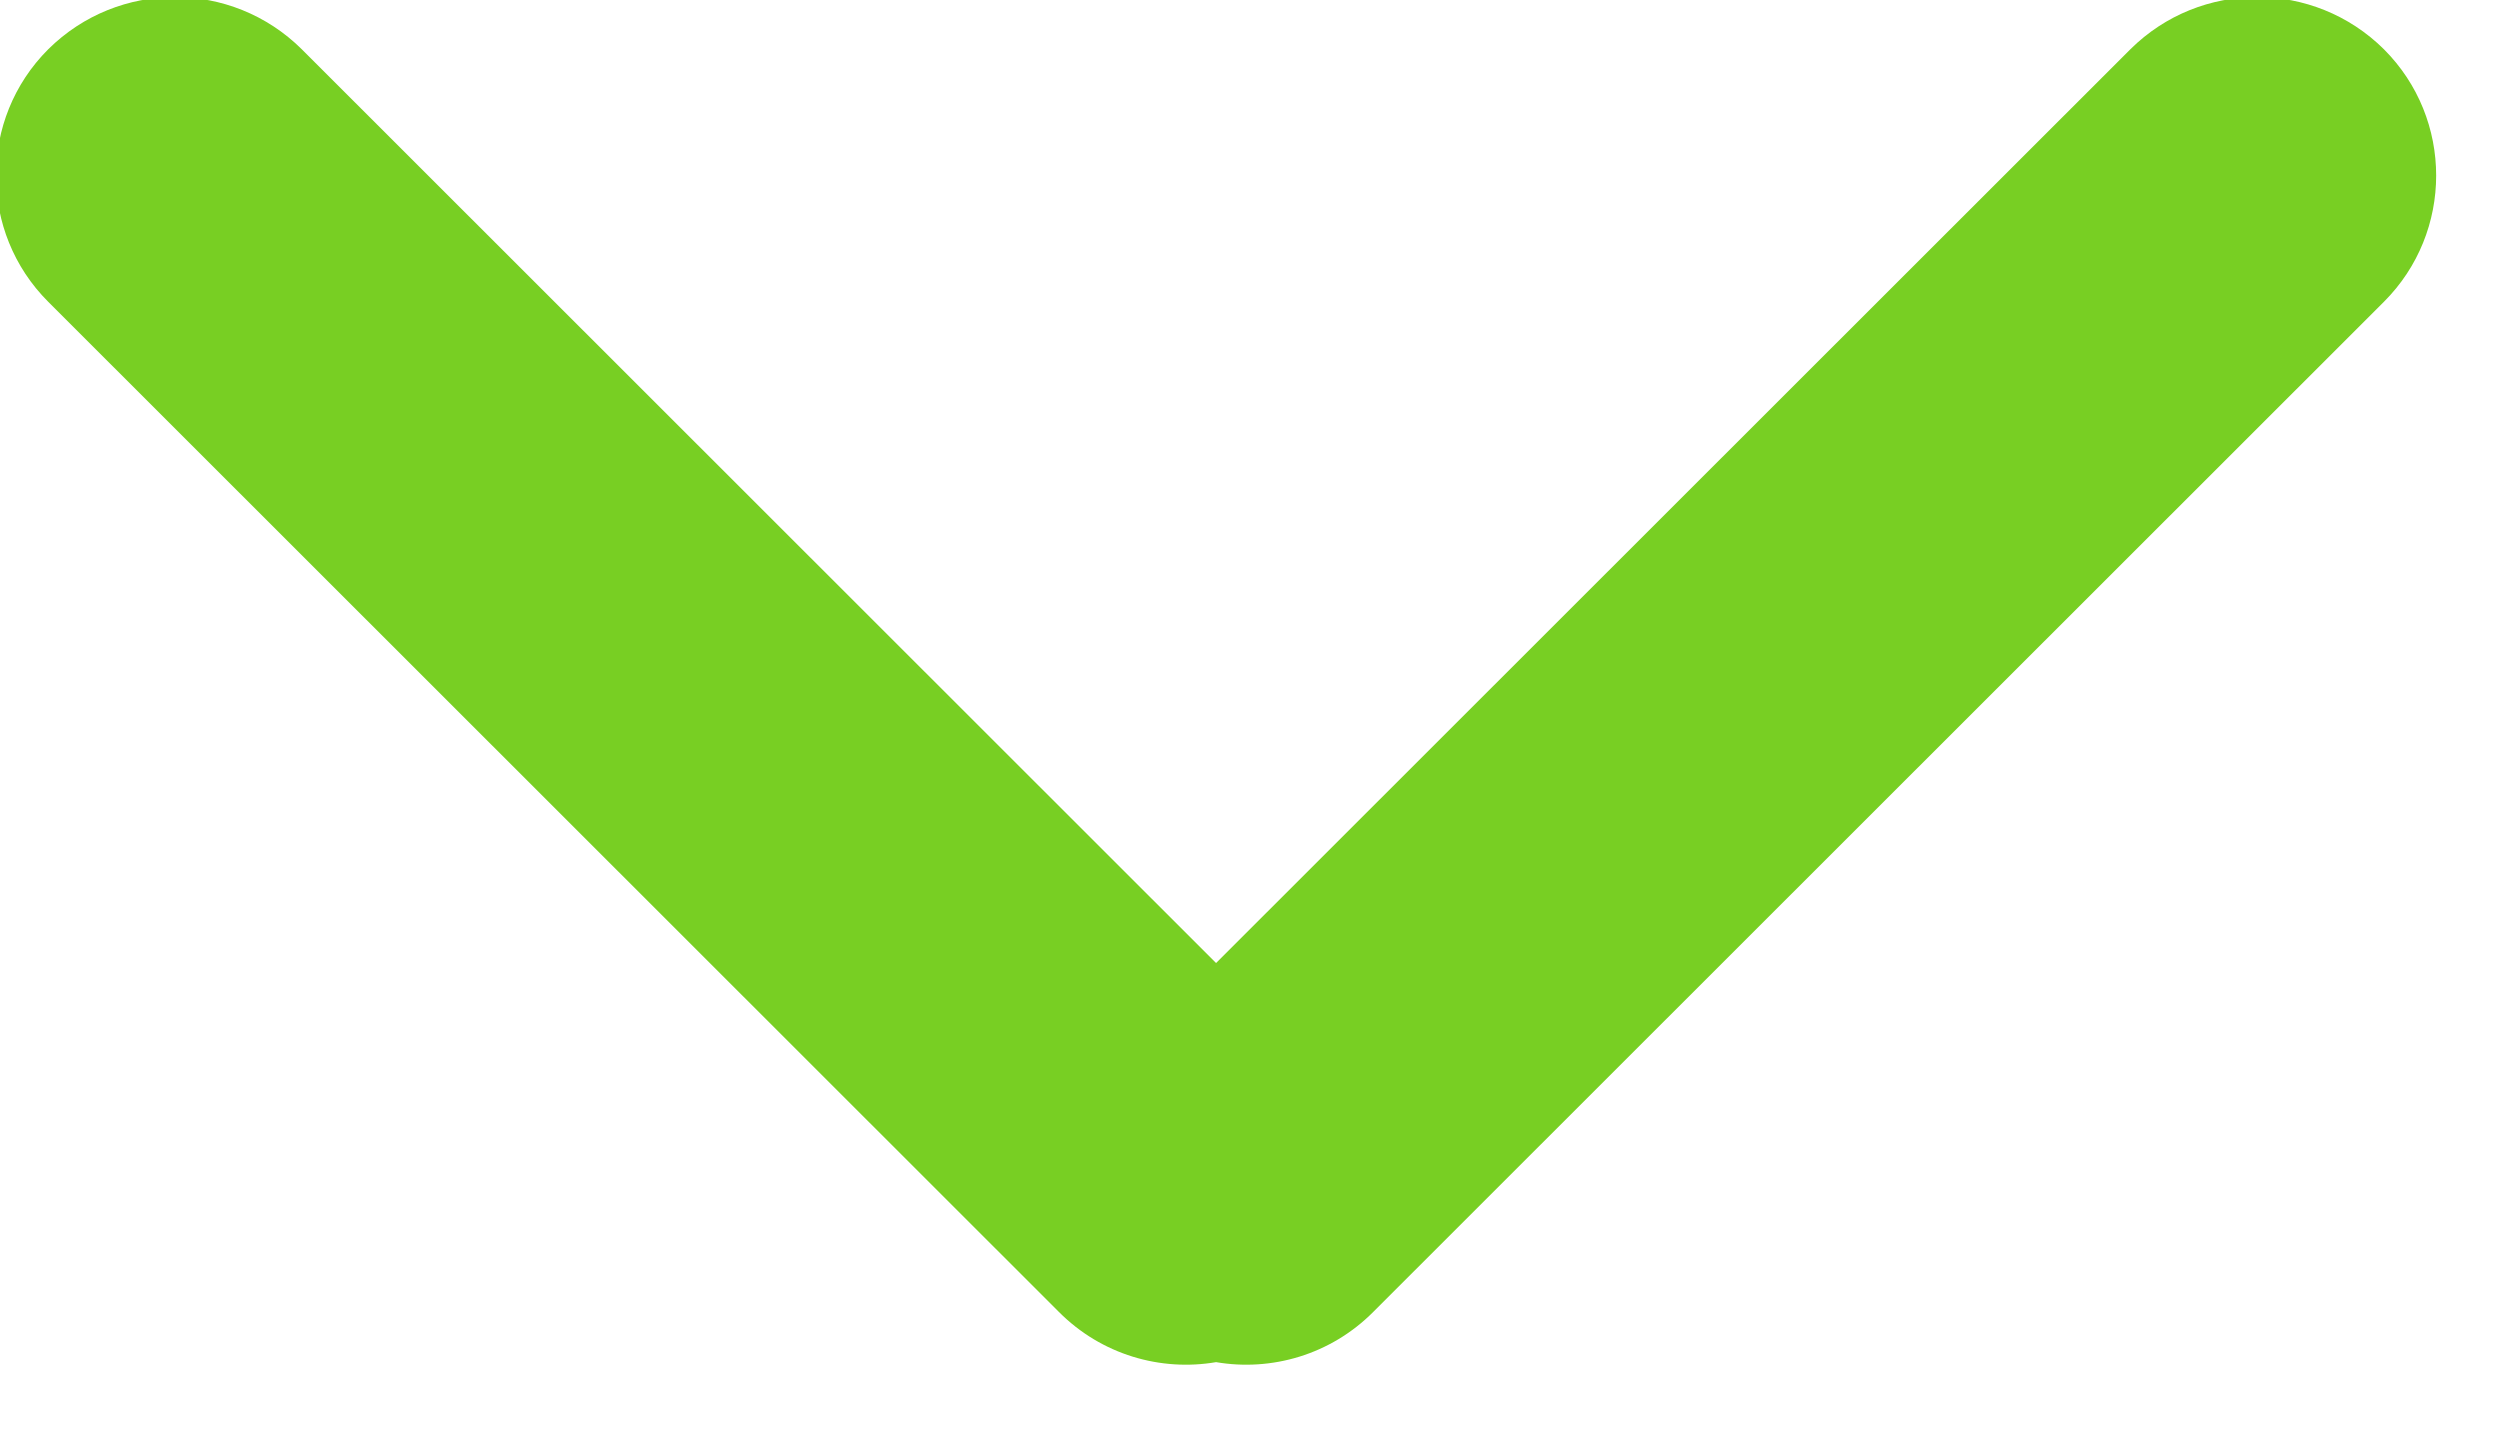 <?xml version="1.0" encoding="UTF-8"?>
<svg width="14px" height="8px" viewBox="0 0 14 8" version="1.1" xmlns="http://www.w3.org/2000/svg" xmlns:xlink="http://www.w3.org/1999/xlink">
    <!-- Generator: Sketch 52.6 (67491) - http://www.bohemiancoding.com/sketch -->
    <title>darr</title>
    <desc>Created with Sketch.</desc>
    <g id="Page-1" stroke="none" stroke-width="1" fill="none" fill-rule="evenodd">
        <g id="darr" transform="translate(-1, -1)" fill="#78CF23">
            <path d="M7.81,6.393 L12.93,1.276 C13.323,0.886 13.957,0.886 14.35,1.276 C14.74,1.666 14.74,2.3 14.35,2.69 L8.69,8.347 C8.451,8.587 8.12,8.681 7.81,8.628 C7.5,8.681 7.169,8.587 6.93,8.347 L1.27,2.69 C0.88,2.3 0.88,1.666 1.27,1.276 C1.663,0.886 2.297,0.886 2.69,1.276 L7.81,6.393 Z" id="Combined-Shape"></path>
        </g>
    </g>
</svg>